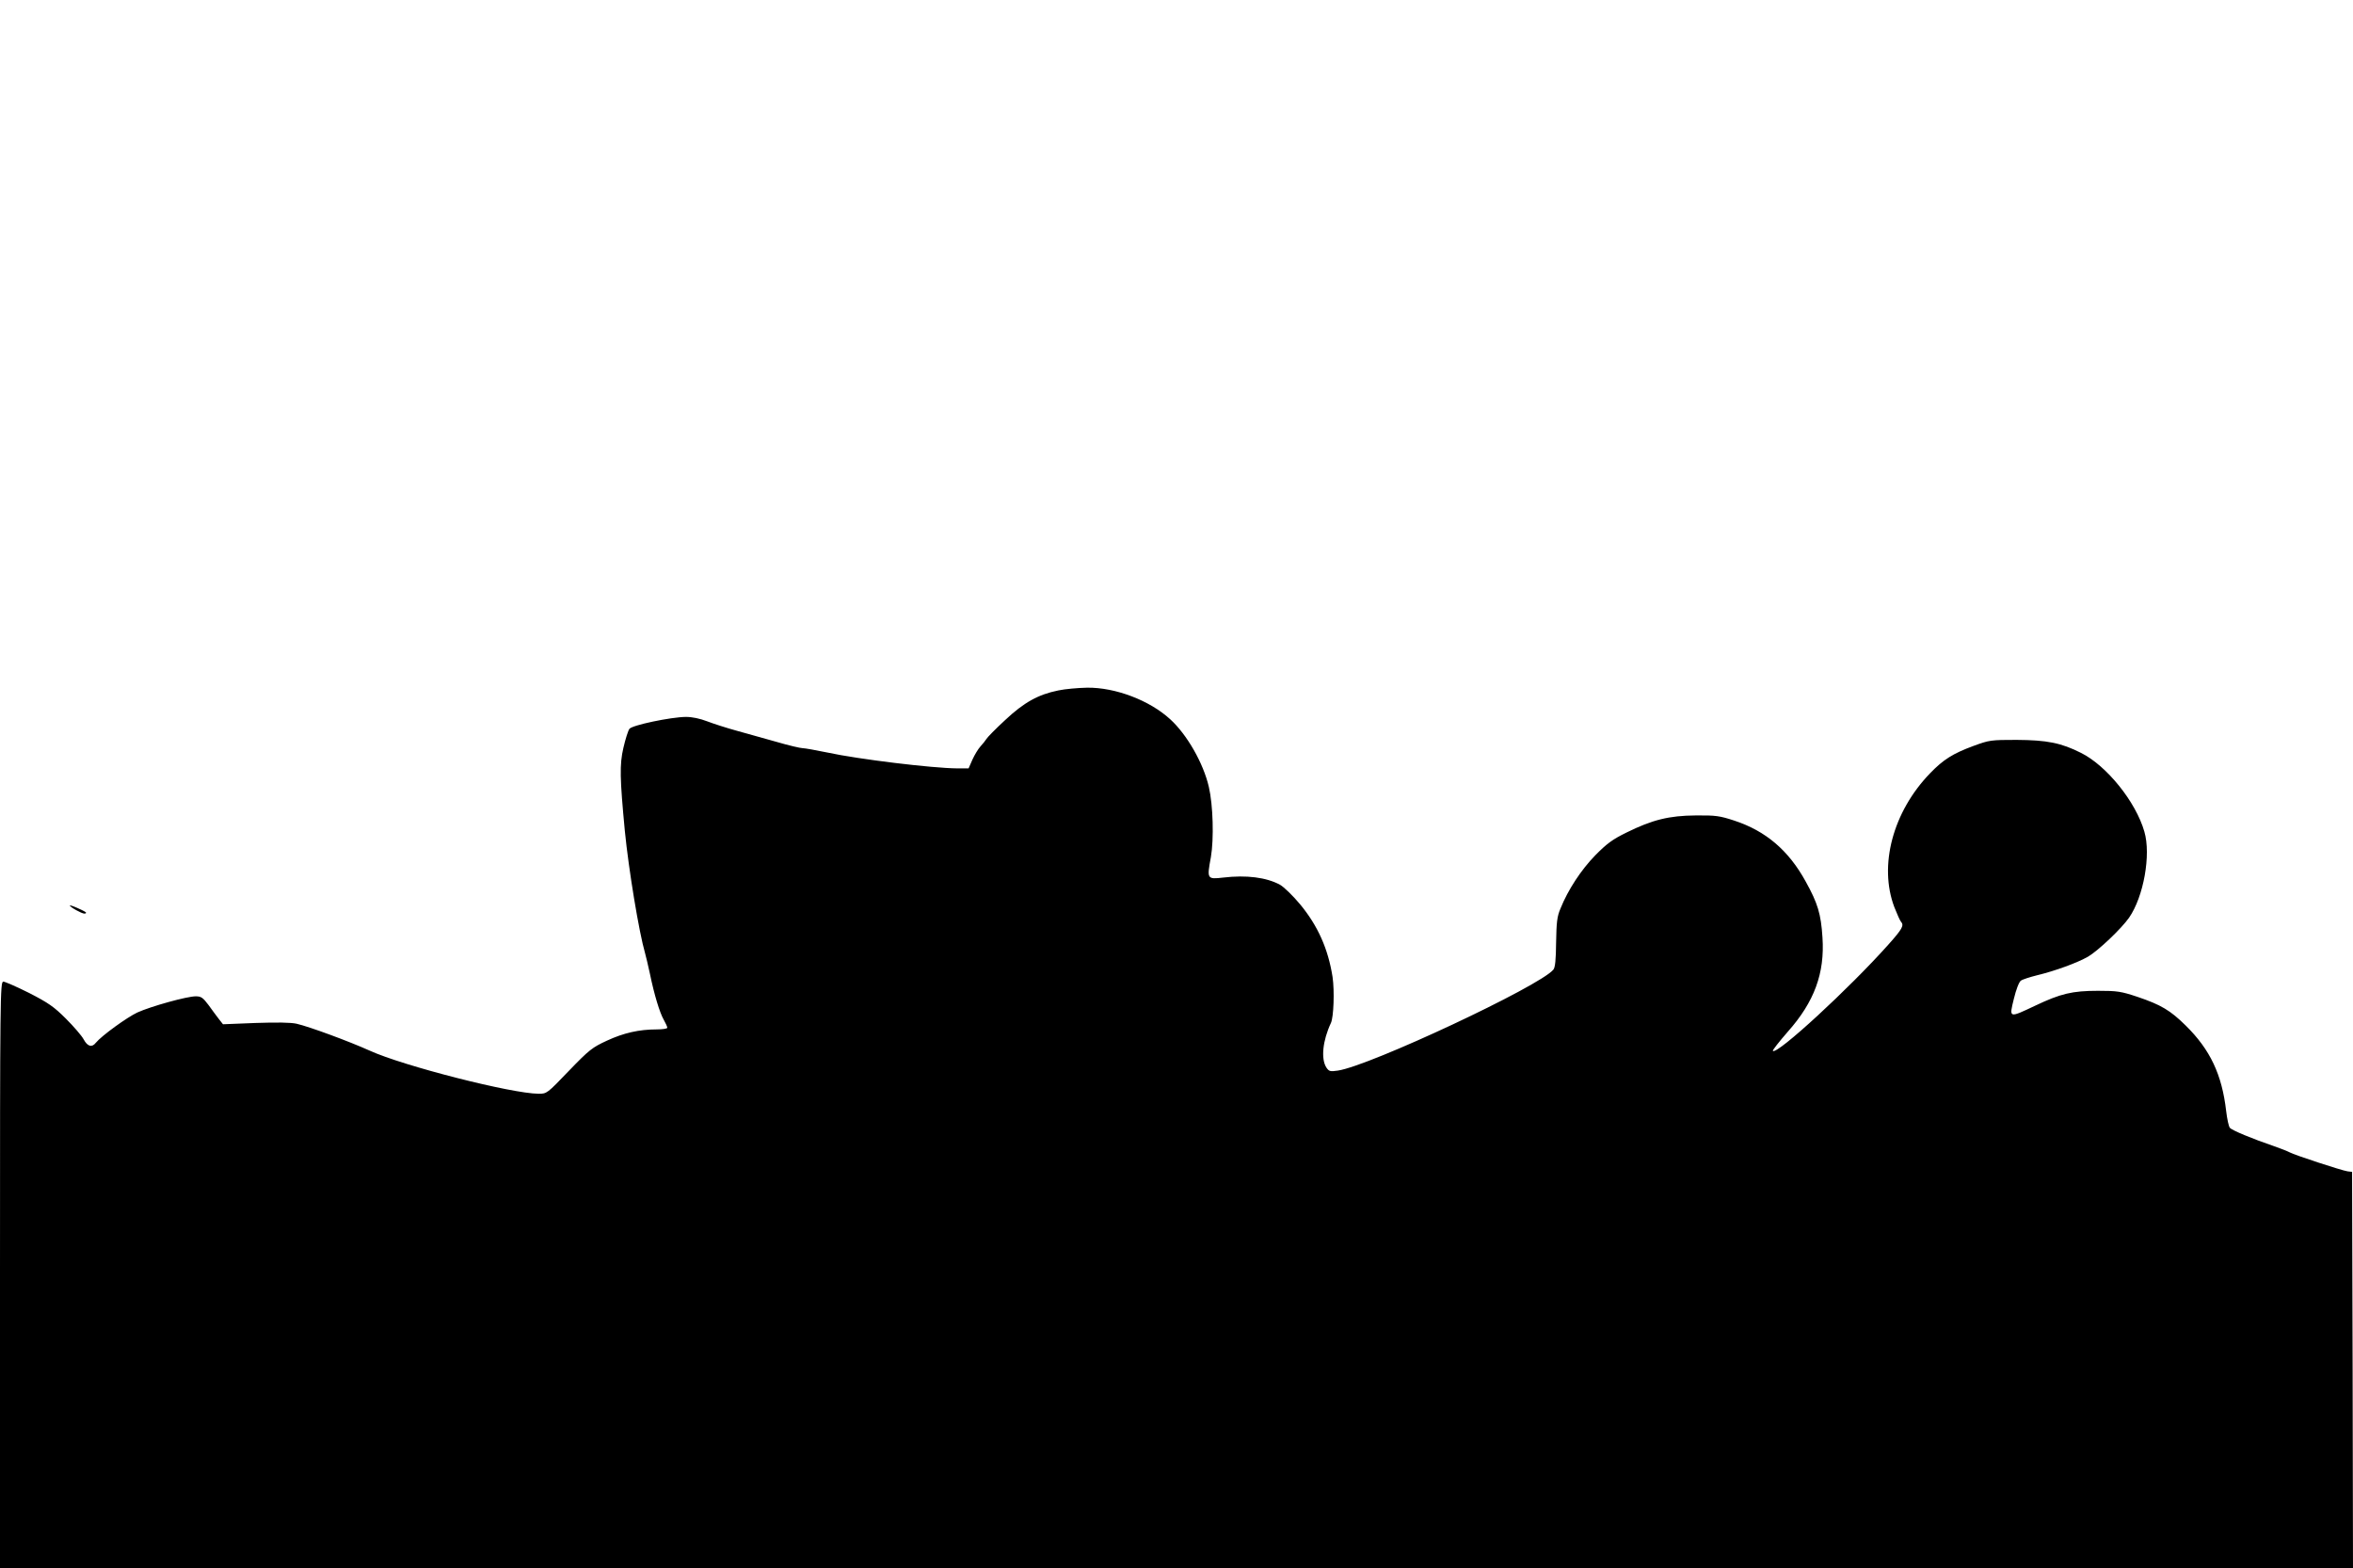  <svg version="1.0" xmlns="http://www.w3.org/2000/svg"
 width="1280pt" height="853pt" viewBox="0 0 1280 853"
 preserveAspectRatio="xMidYMid meet"><g transform="translate(0,853) scale(0.1,-0.1)"
fill="#000000" stroke="none">
<path d="M5757 4774 c-109 -22 -187 -65 -290 -162 -51 -47 -96 -93 -101 -102
-5 -8 -19 -26 -32 -40 -13 -14 -32 -46 -44 -72 l-21 -48 -62 0 c-136 1 -539
50 -705 86 -63 13 -124 24 -136 24 -12 0 -76 15 -141 34 -66 18 -164 46 -218
61 -55 15 -126 38 -160 51 -39 15 -81 24 -116 24 -83 -1 -293 -45 -307 -65 -7
-9 -22 -56 -33 -104 -21 -91 -19 -165 8 -451 21 -212 77 -551 110 -665 5 -16
16 -66 26 -110 24 -117 54 -215 76 -253 10 -18 19 -37 19 -43 0 -5 -26 -9 -57
-9 -97 0 -180 -19 -271 -61 -80 -37 -96 -49 -207 -164 -119 -124 -120 -125
-165 -125 -147 1 -736 151 -920 235 -111 50 -327 130 -397 146 -32 7 -107 8
-224 4 l-176 -7 -22 28 c-12 16 -38 50 -57 77 -30 40 -40 47 -69 47 -48 0
-243 -54 -318 -88 -57 -27 -194 -126 -226 -165 -21 -27 -45 -20 -66 19 -10 19
-54 70 -96 112 -65 65 -95 86 -200 140 -68 34 -132 62 -141 62 -17 0 -18 -83
-18 -1595 l0 -1595 6400 0 6400 0 -2 1078 -3 1077 -25 3 c-33 5 -289 89 -314
103 -11 6 -51 22 -89 35 -114 39 -226 85 -237 99 -6 7 -15 48 -20 91 -23 199
-87 334 -220 465 -84 83 -135 113 -262 156 -90 30 -111 33 -215 33 -140 0
-203 -15 -342 -81 -144 -68 -142 -69 -116 37 12 50 28 92 38 99 9 7 50 20 90
30 96 23 219 68 276 101 56 33 182 153 223 212 79 114 120 342 83 468 -46 161
-204 358 -344 428 -109 55 -186 70 -351 71 -140 0 -148 -1 -235 -33 -111 -41
-164 -74 -236 -149 -202 -209 -280 -501 -194 -728 15 -38 31 -74 36 -79 18
-20 8 -39 -68 -124 -211 -237 -607 -602 -629 -579 -3 3 34 50 81 104 145 163
202 319 189 513 -8 128 -26 187 -91 304 -93 170 -218 276 -389 332 -79 26
-102 29 -209 28 -146 -1 -237 -24 -375 -92 -78 -38 -109 -61 -172 -125 -77
-79 -148 -187 -189 -289 -19 -44 -22 -75 -24 -185 -1 -95 -5 -136 -15 -148
-76 -91 -998 -523 -1172 -549 -42 -6 -48 -5 -63 17 -30 47 -20 146 25 242 15
32 20 174 9 250 -24 153 -80 279 -177 396 -39 47 -88 94 -109 106 -74 40 -182
54 -309 39 -88 -10 -89 -8 -67 111 17 99 12 283 -11 382 -30 130 -119 285
-210 368 -112 103 -299 174 -452 172 -49 -1 -120 -7 -157 -15z"/>
<path d="M380 3604 c0 -8 64 -44 79 -44 8 0 11 3 8 7 -10 9 -87 43 -87 37z"/>
</g>
</svg>
